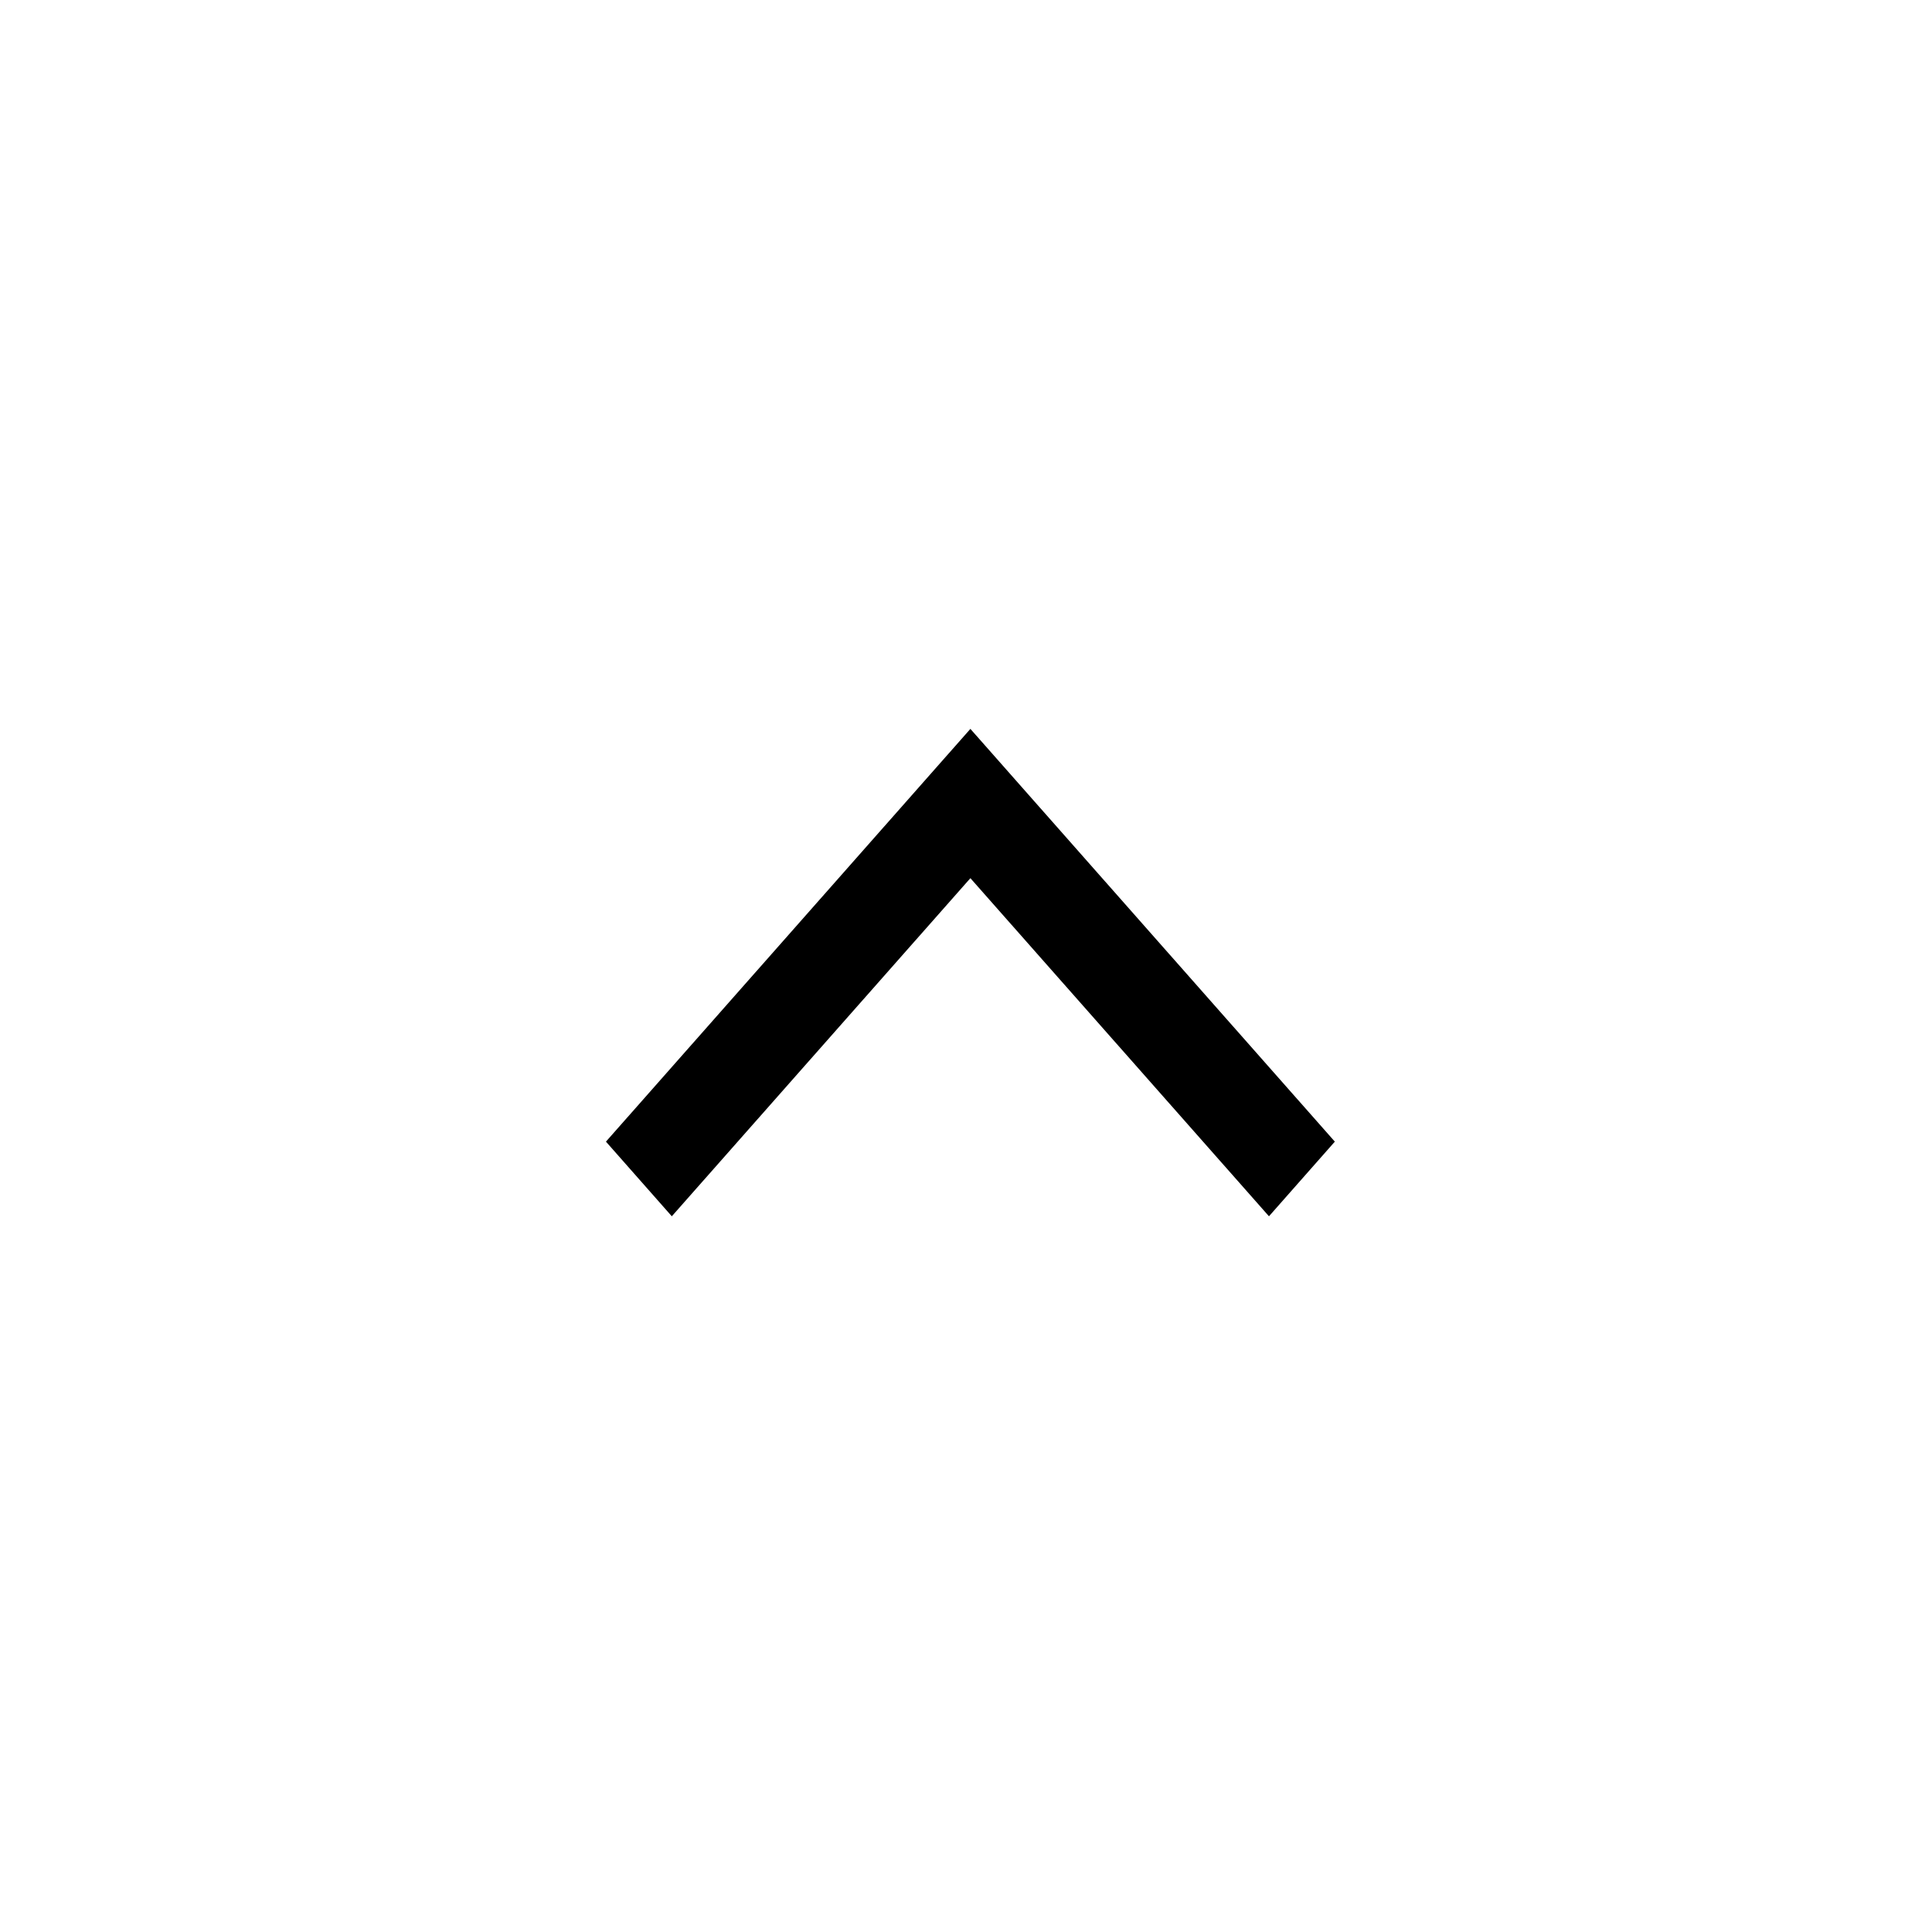 <?xml version="1.0" encoding="utf-8"?>
<!-- Generator: Adobe Illustrator 28.3.0, SVG Export Plug-In . SVG Version: 6.00 Build 0)  -->
<svg version="1.1" id="レイヤー_1" xmlns="http://www.w3.org/2000/svg" xmlns:xlink="http://www.w3.org/1999/xlink" x="0px"
	 y="0px" viewBox="0 0 44 44" style="enable-background:new 0 0 44 44;" xml:space="preserve">
<rect x="0" y="0" width="44" height="44" fill="#808080" stroke="none"/>
<style type="text/css">
	.st0{fill:#FFFFFF;}
</style>
<g id="グループ_650" transform="translate(706 1147) rotate(180)">
	<rect id="長方形_28004" x="662" y="1103" class="st0" width="44" height="44"/>
	<path id="arrow_forward_ios_FILL0_wght400_GRAD0_opsz24" d="M675.6,1121l1.5-1.7l6.8,7.7l6.8-7.7l1.5,1.7l-8.3,9.4L675.6,1121z"/>
</g>
</svg>
